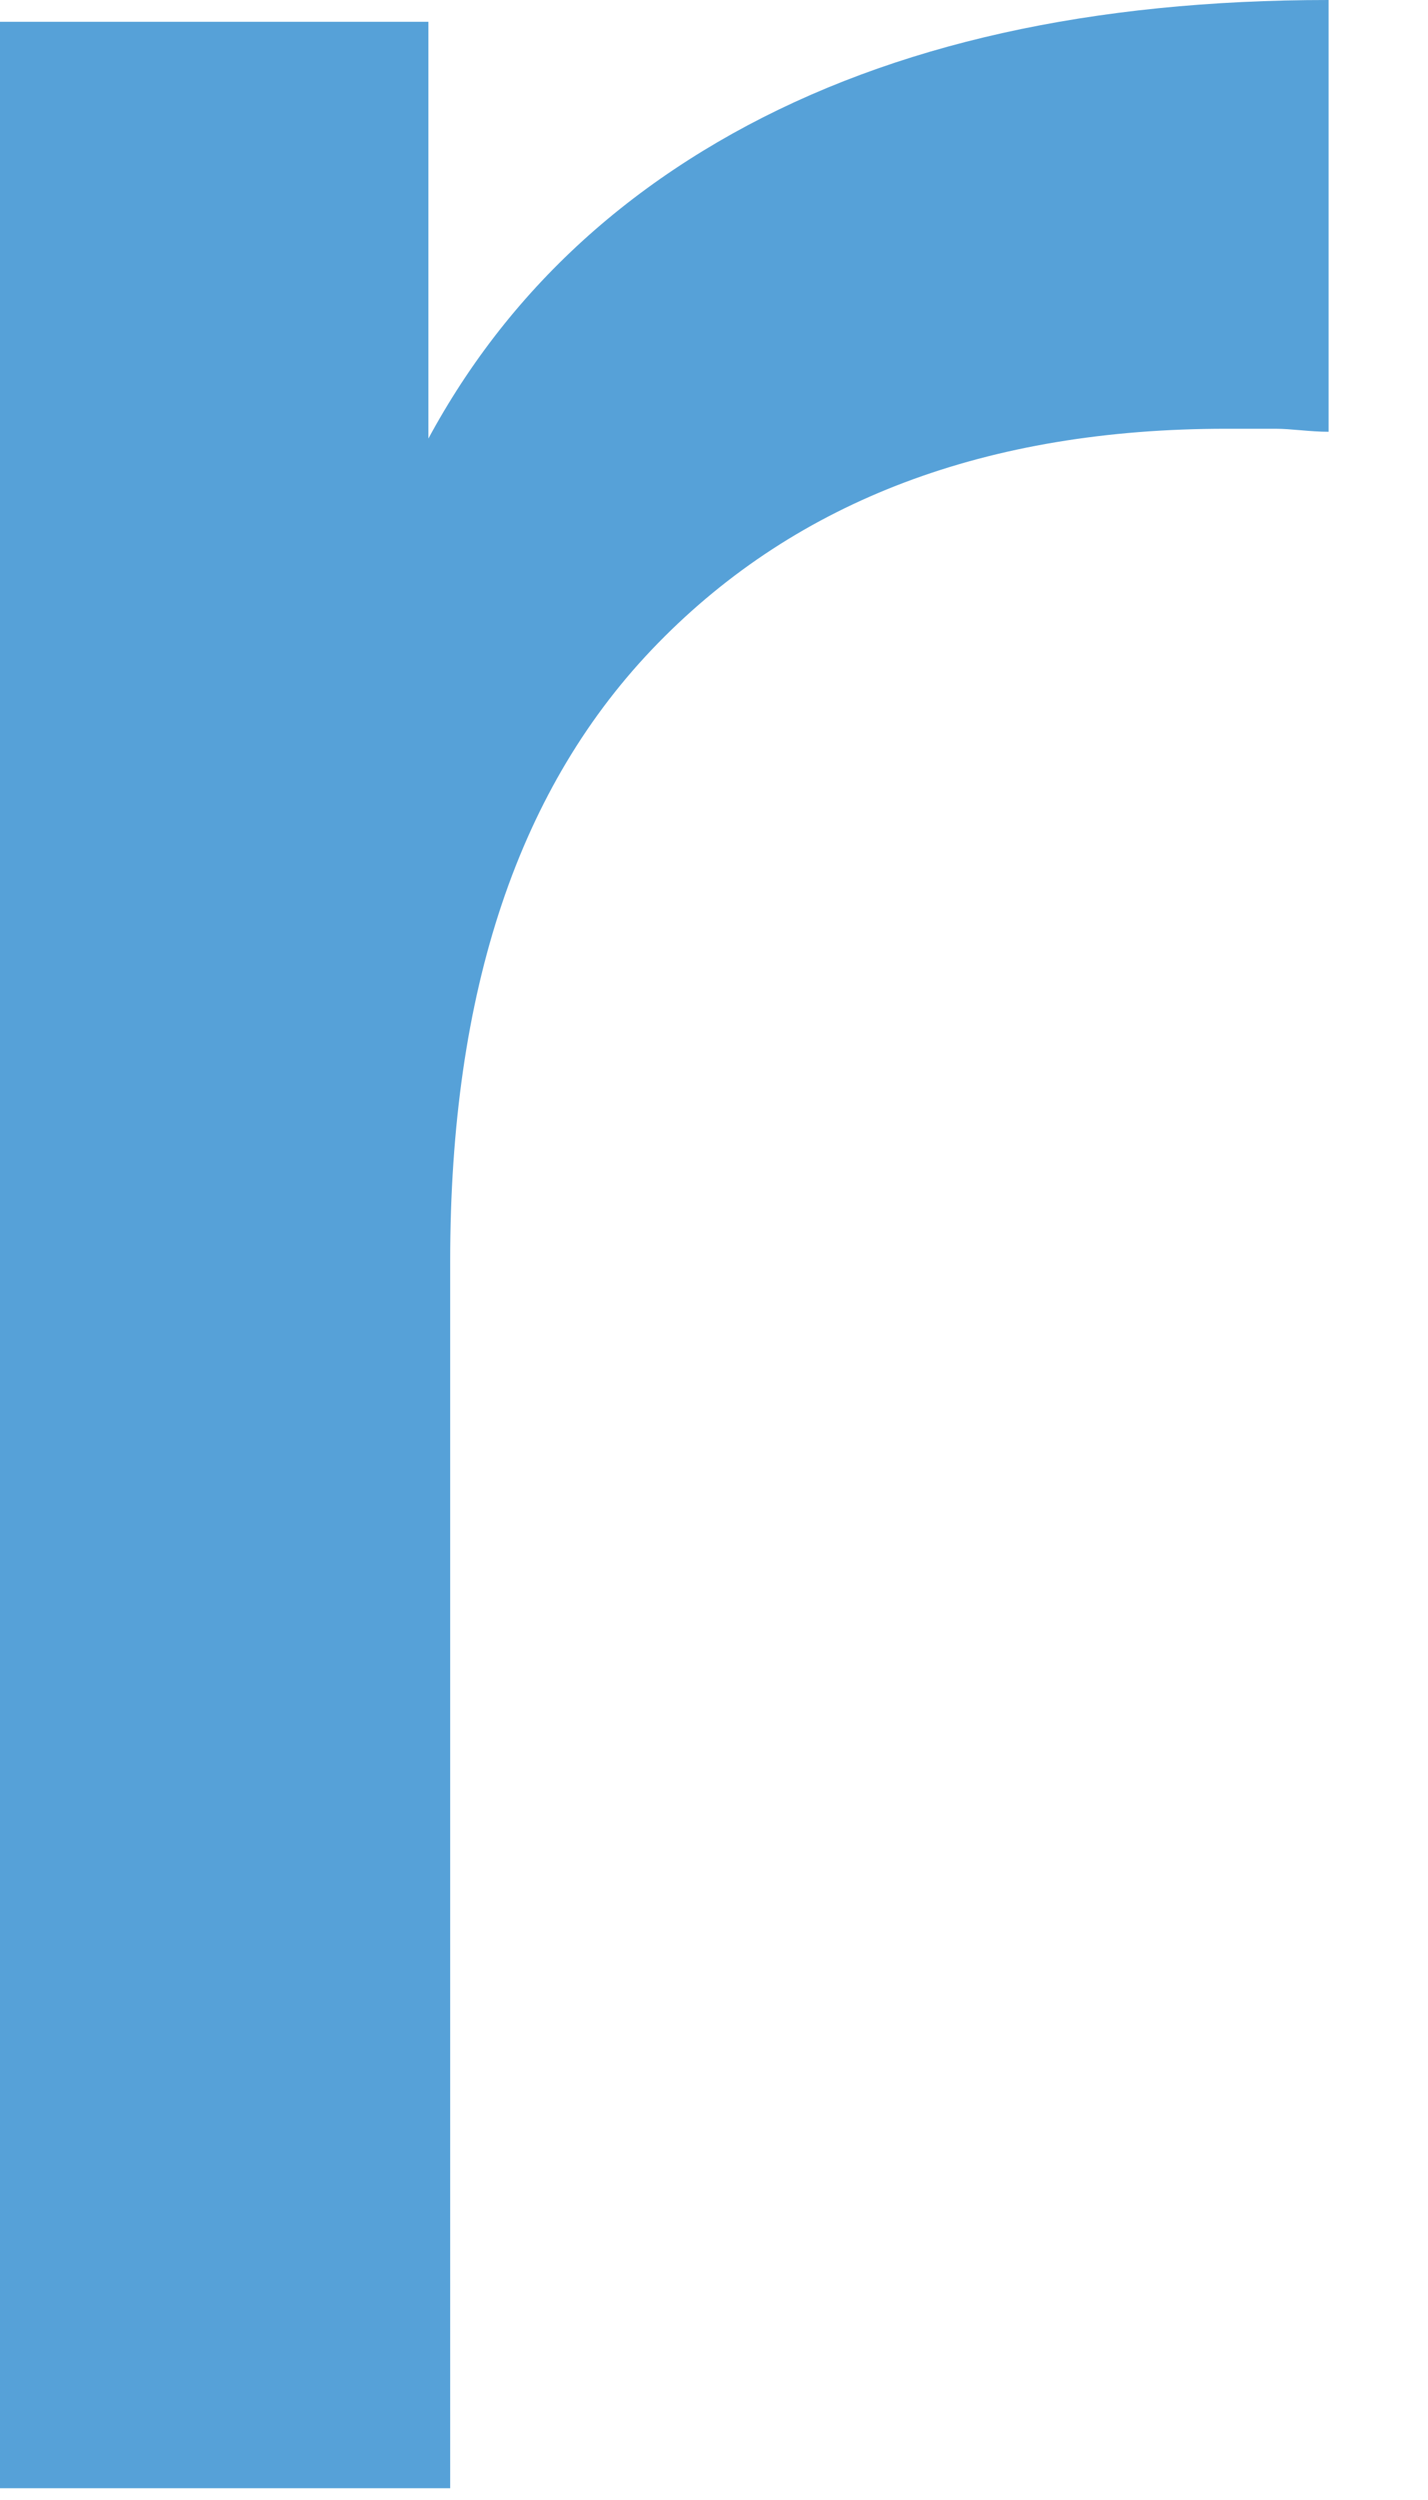 <?xml version="1.0" encoding="utf-8"?>
<svg xmlns="http://www.w3.org/2000/svg" fill="none" height="100%" overflow="visible" preserveAspectRatio="none" style="display: block;" viewBox="0 0 8 14" width="100%">
<path d="M0 13.934V0.122H2.4V3.879L2.174 2.94C2.556 1.983 3.2 1.253 4.104 0.748C5.008 0.244 6.121 0 7.443 0V2.418C7.339 2.418 7.234 2.401 7.147 2.401H6.869C5.53 2.401 4.469 2.801 3.687 3.601C2.904 4.401 2.522 5.549 2.522 7.063V13.934H0.017H0Z" fill="#56A1D8" id="Vector"/>
</svg>